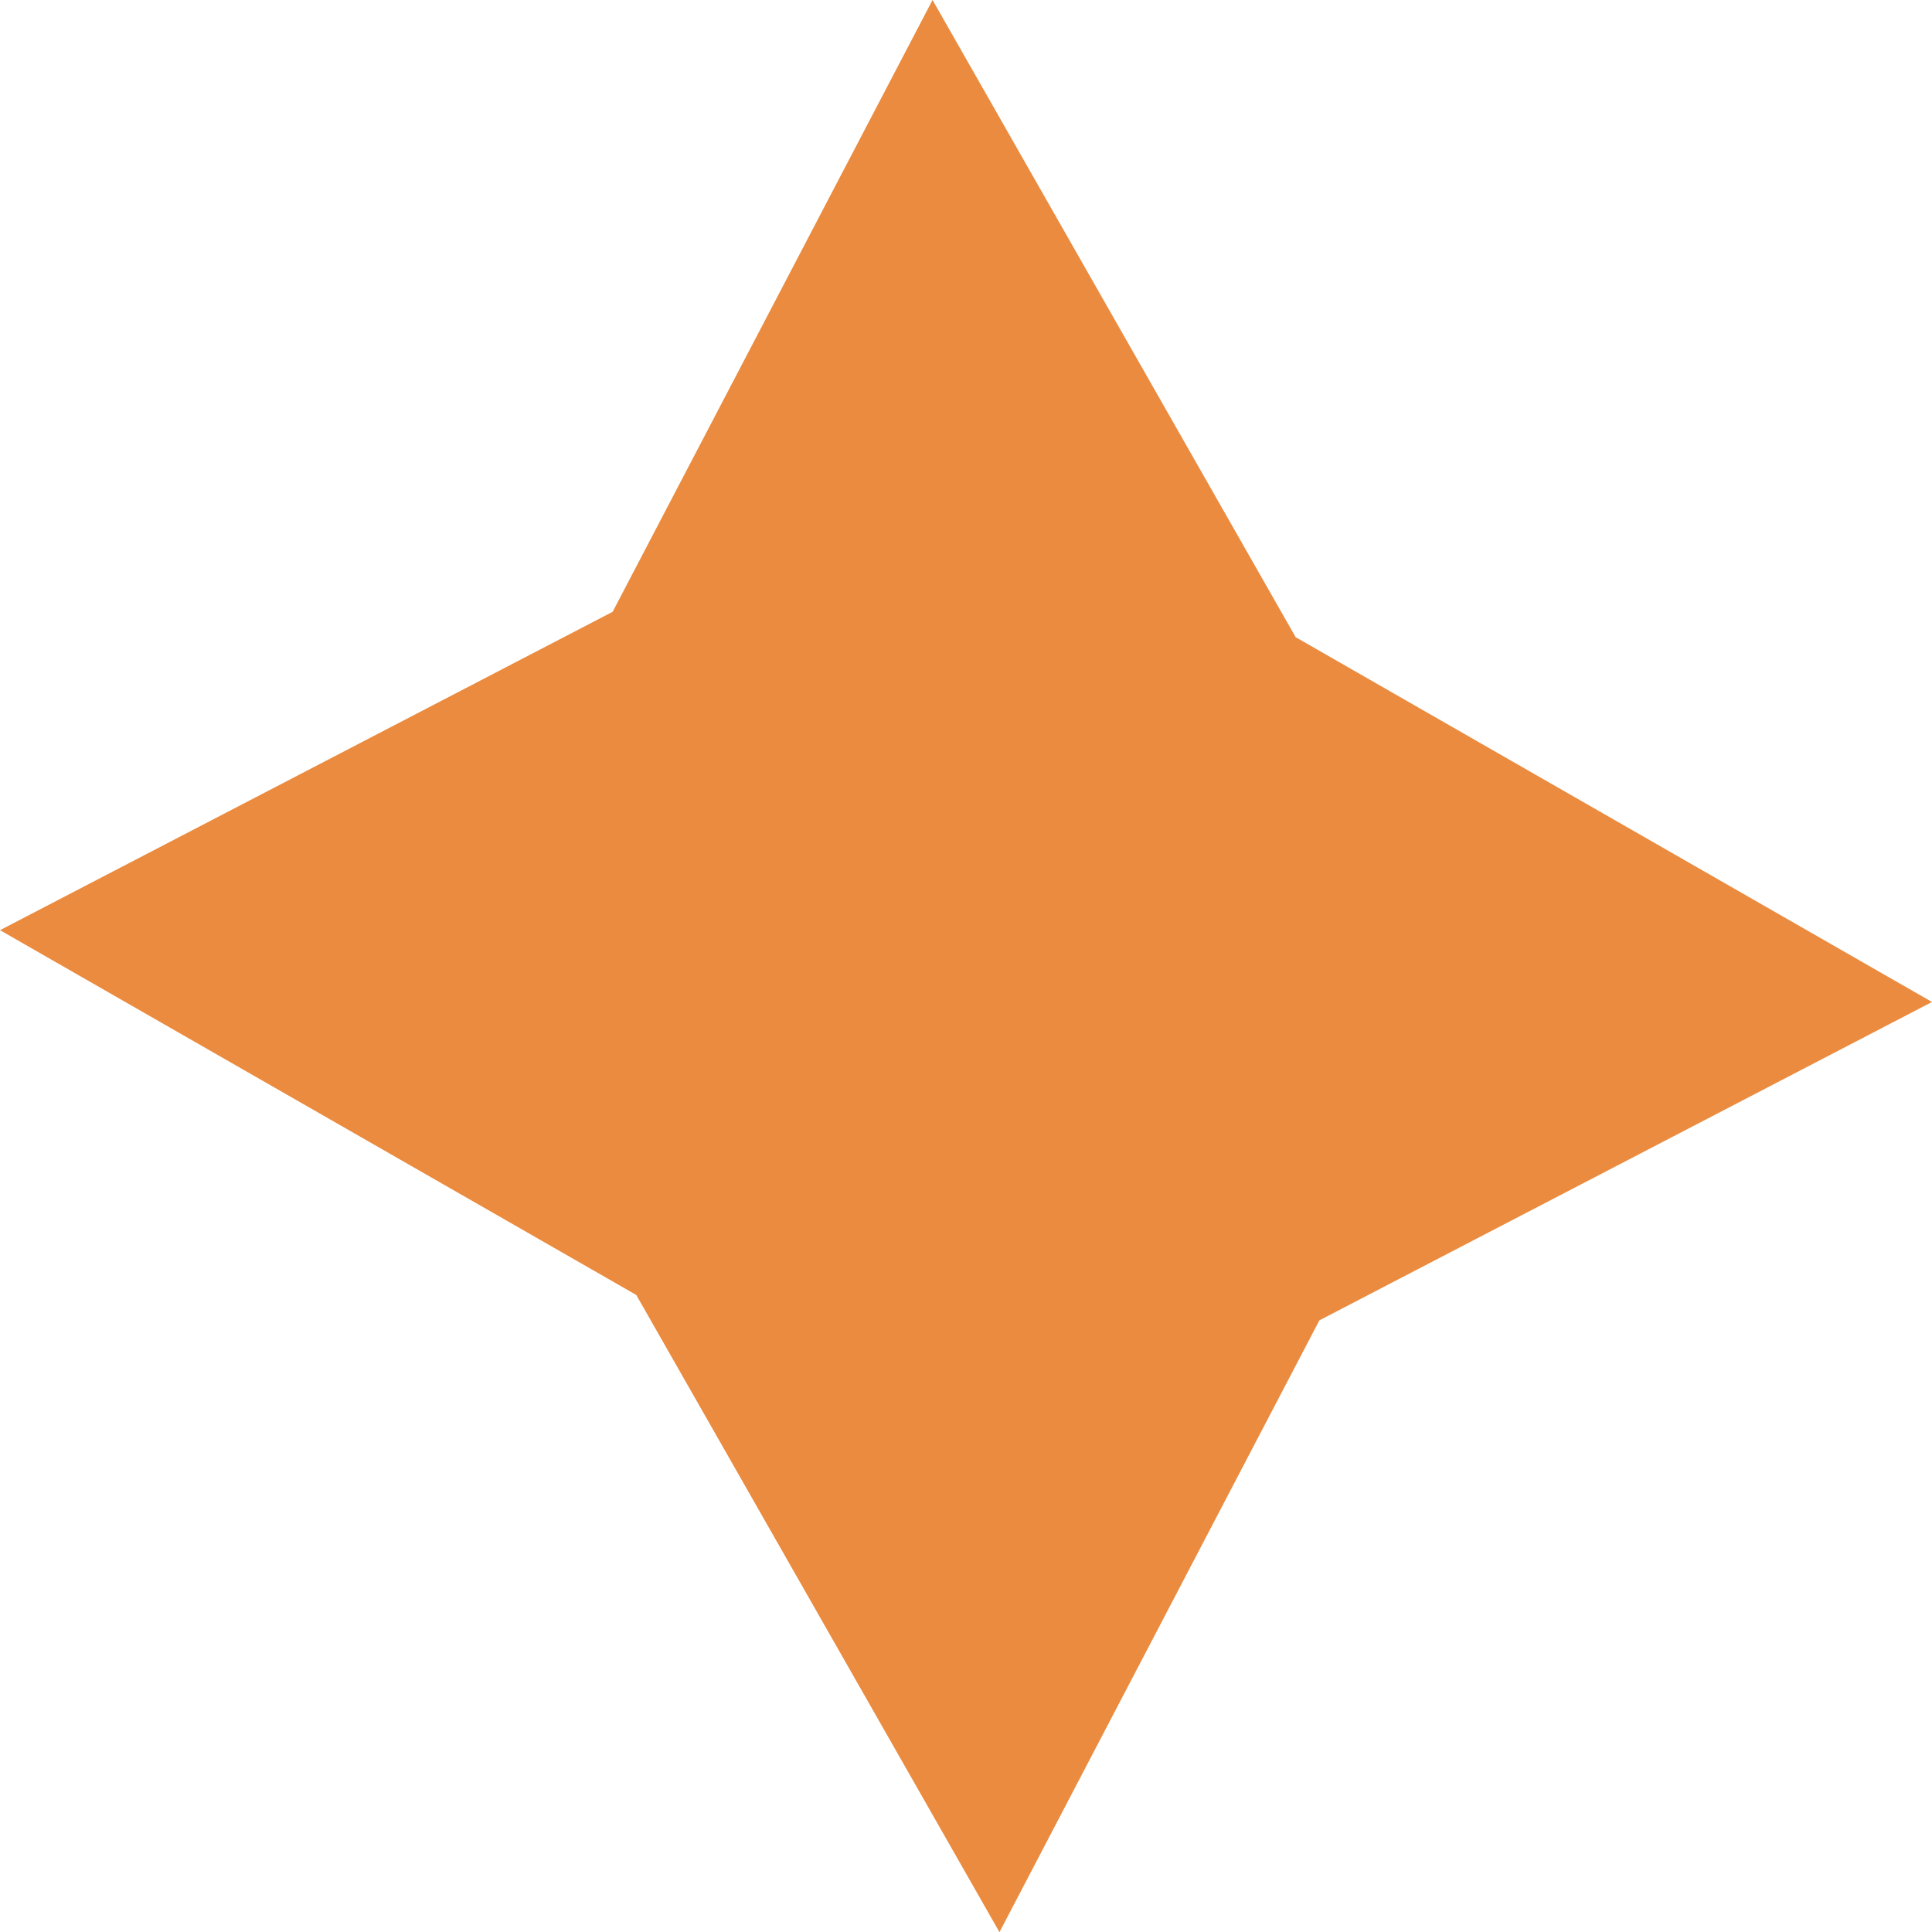 <?xml version="1.0" encoding="UTF-8"?>
<svg xmlns="http://www.w3.org/2000/svg" id="Layer_2" data-name="Layer 2" viewBox="0 0 375.88 375.91">
  <defs>
    <style>
      .cls-1 {
        fill: #ea8b3f;
      }
    </style>
  </defs>
  <g id="Layer_1-2" data-name="Layer 1">
    <polygon class="cls-1" points="119.19 119.03 181.43 0 252.08 123.97 375.88 194.94 256.69 256.88 194.45 375.91 123.79 251.94 0 180.97 119.19 119.03"></polygon>
  </g>
</svg>
